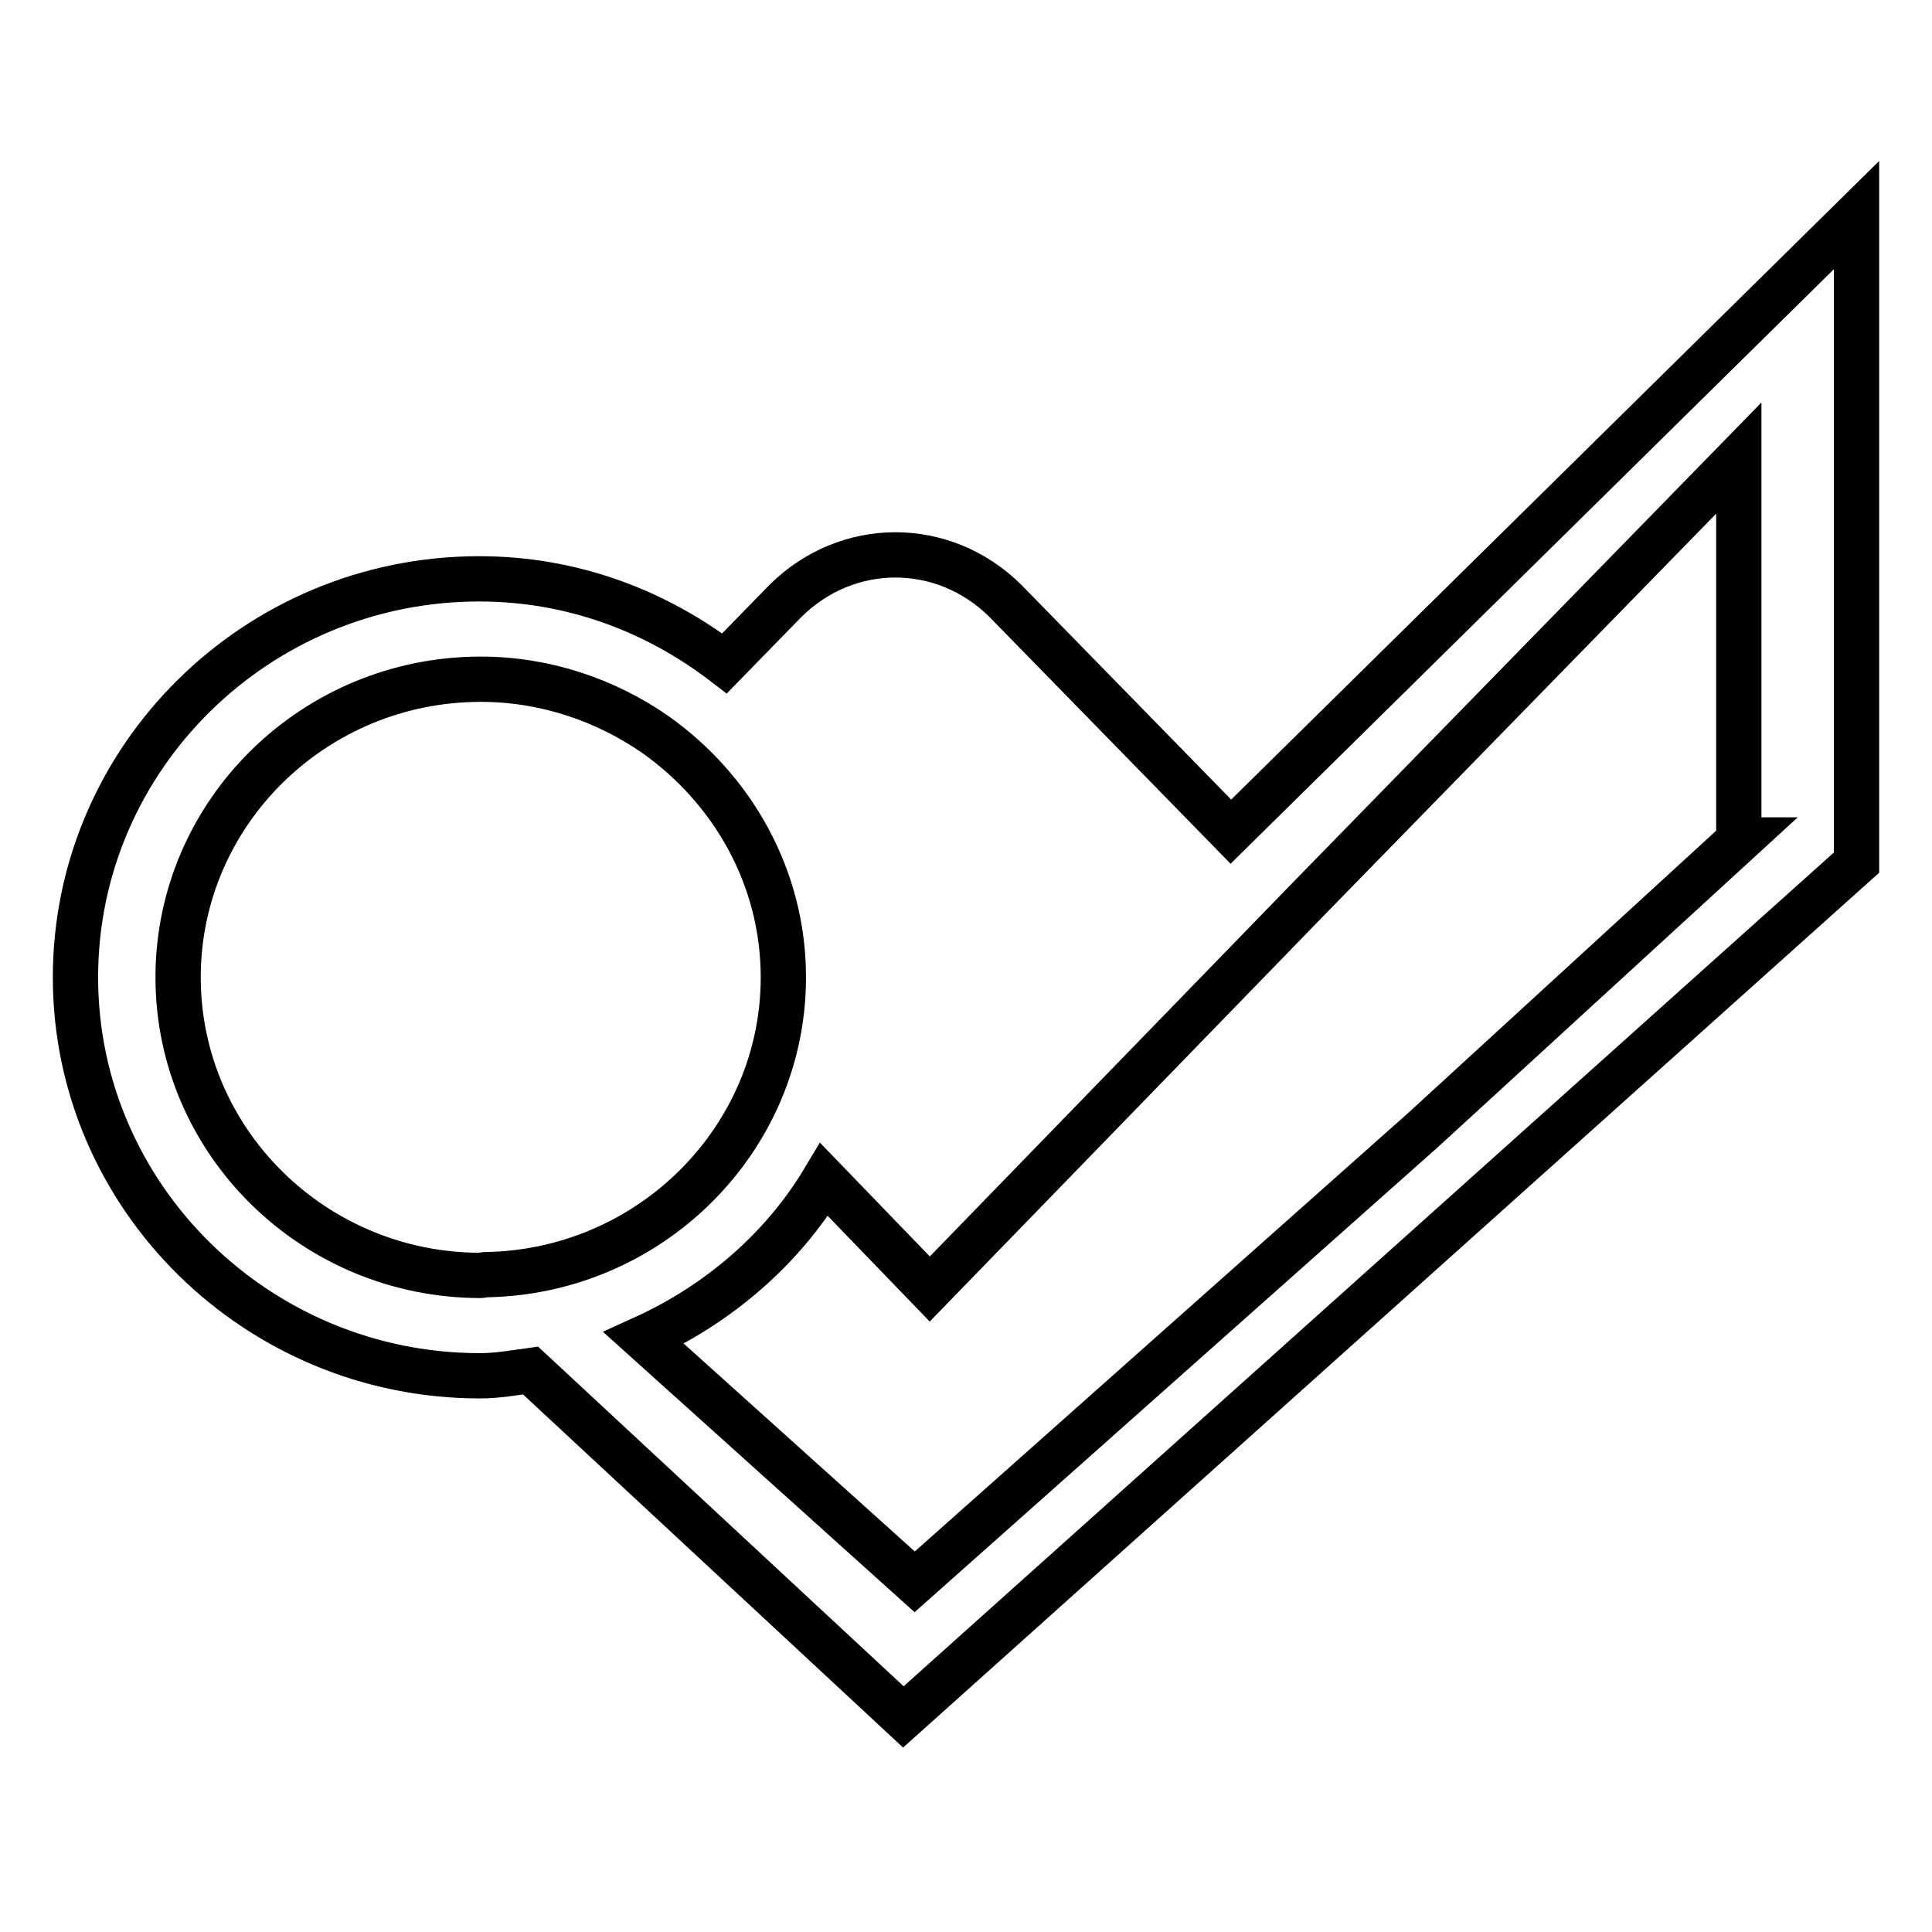 <?xml version="1.0" encoding="utf-8"?>
<!-- Svg Vector Icons : http://www.onlinewebfonts.com/icon -->
<!DOCTYPE svg PUBLIC "-//W3C//DTD SVG 1.1//EN" "http://www.w3.org/Graphics/SVG/1.1/DTD/svg11.dtd">
<svg version="1.1" xmlns="http://www.w3.org/2000/svg" xmlns:xlink="http://www.w3.org/1999/xlink" x="0px" y="0px" viewBox="0 0 256 256" enable-background="new 0 0 256 256" xml:space="preserve">
<g> <path stroke-width="6" fill-opacity="0" stroke="#000000"  d="M163.1,110.2l-29.9-30.6c-8.2-8.1-20.9-8.1-29.1,0L96,87.9C87,81,75.9,76.7,63.5,76.7 C34,76.7,10,100.4,10,129.5c0,29.1,24.1,52.8,53.6,52.8c2.3,0,4.5-0.4,6.7-0.7l49.4,45.9L246,114.3V28.5L163.1,110.2z M64.3,168.9 c-0.2,0-0.4,0.1-0.6,0.1c-22.1,0-40.1-17.7-40.1-39.5c0-21.8,18-39.5,40.1-39.5c8.6,0,16.6,2.8,23.1,7.3c10.2,7.2,17,18.9,17,32.2 C103.8,151,86.1,168.6,64.3,168.9z M230.5,111.3l-41.9,38.4l-67.4,59.9l-35.9-32.3c9.9-4.5,18.4-11.8,23.9-21l14,14.5l49.8-51.3 l57.4-58.8V111.3z"/></g>
</svg>